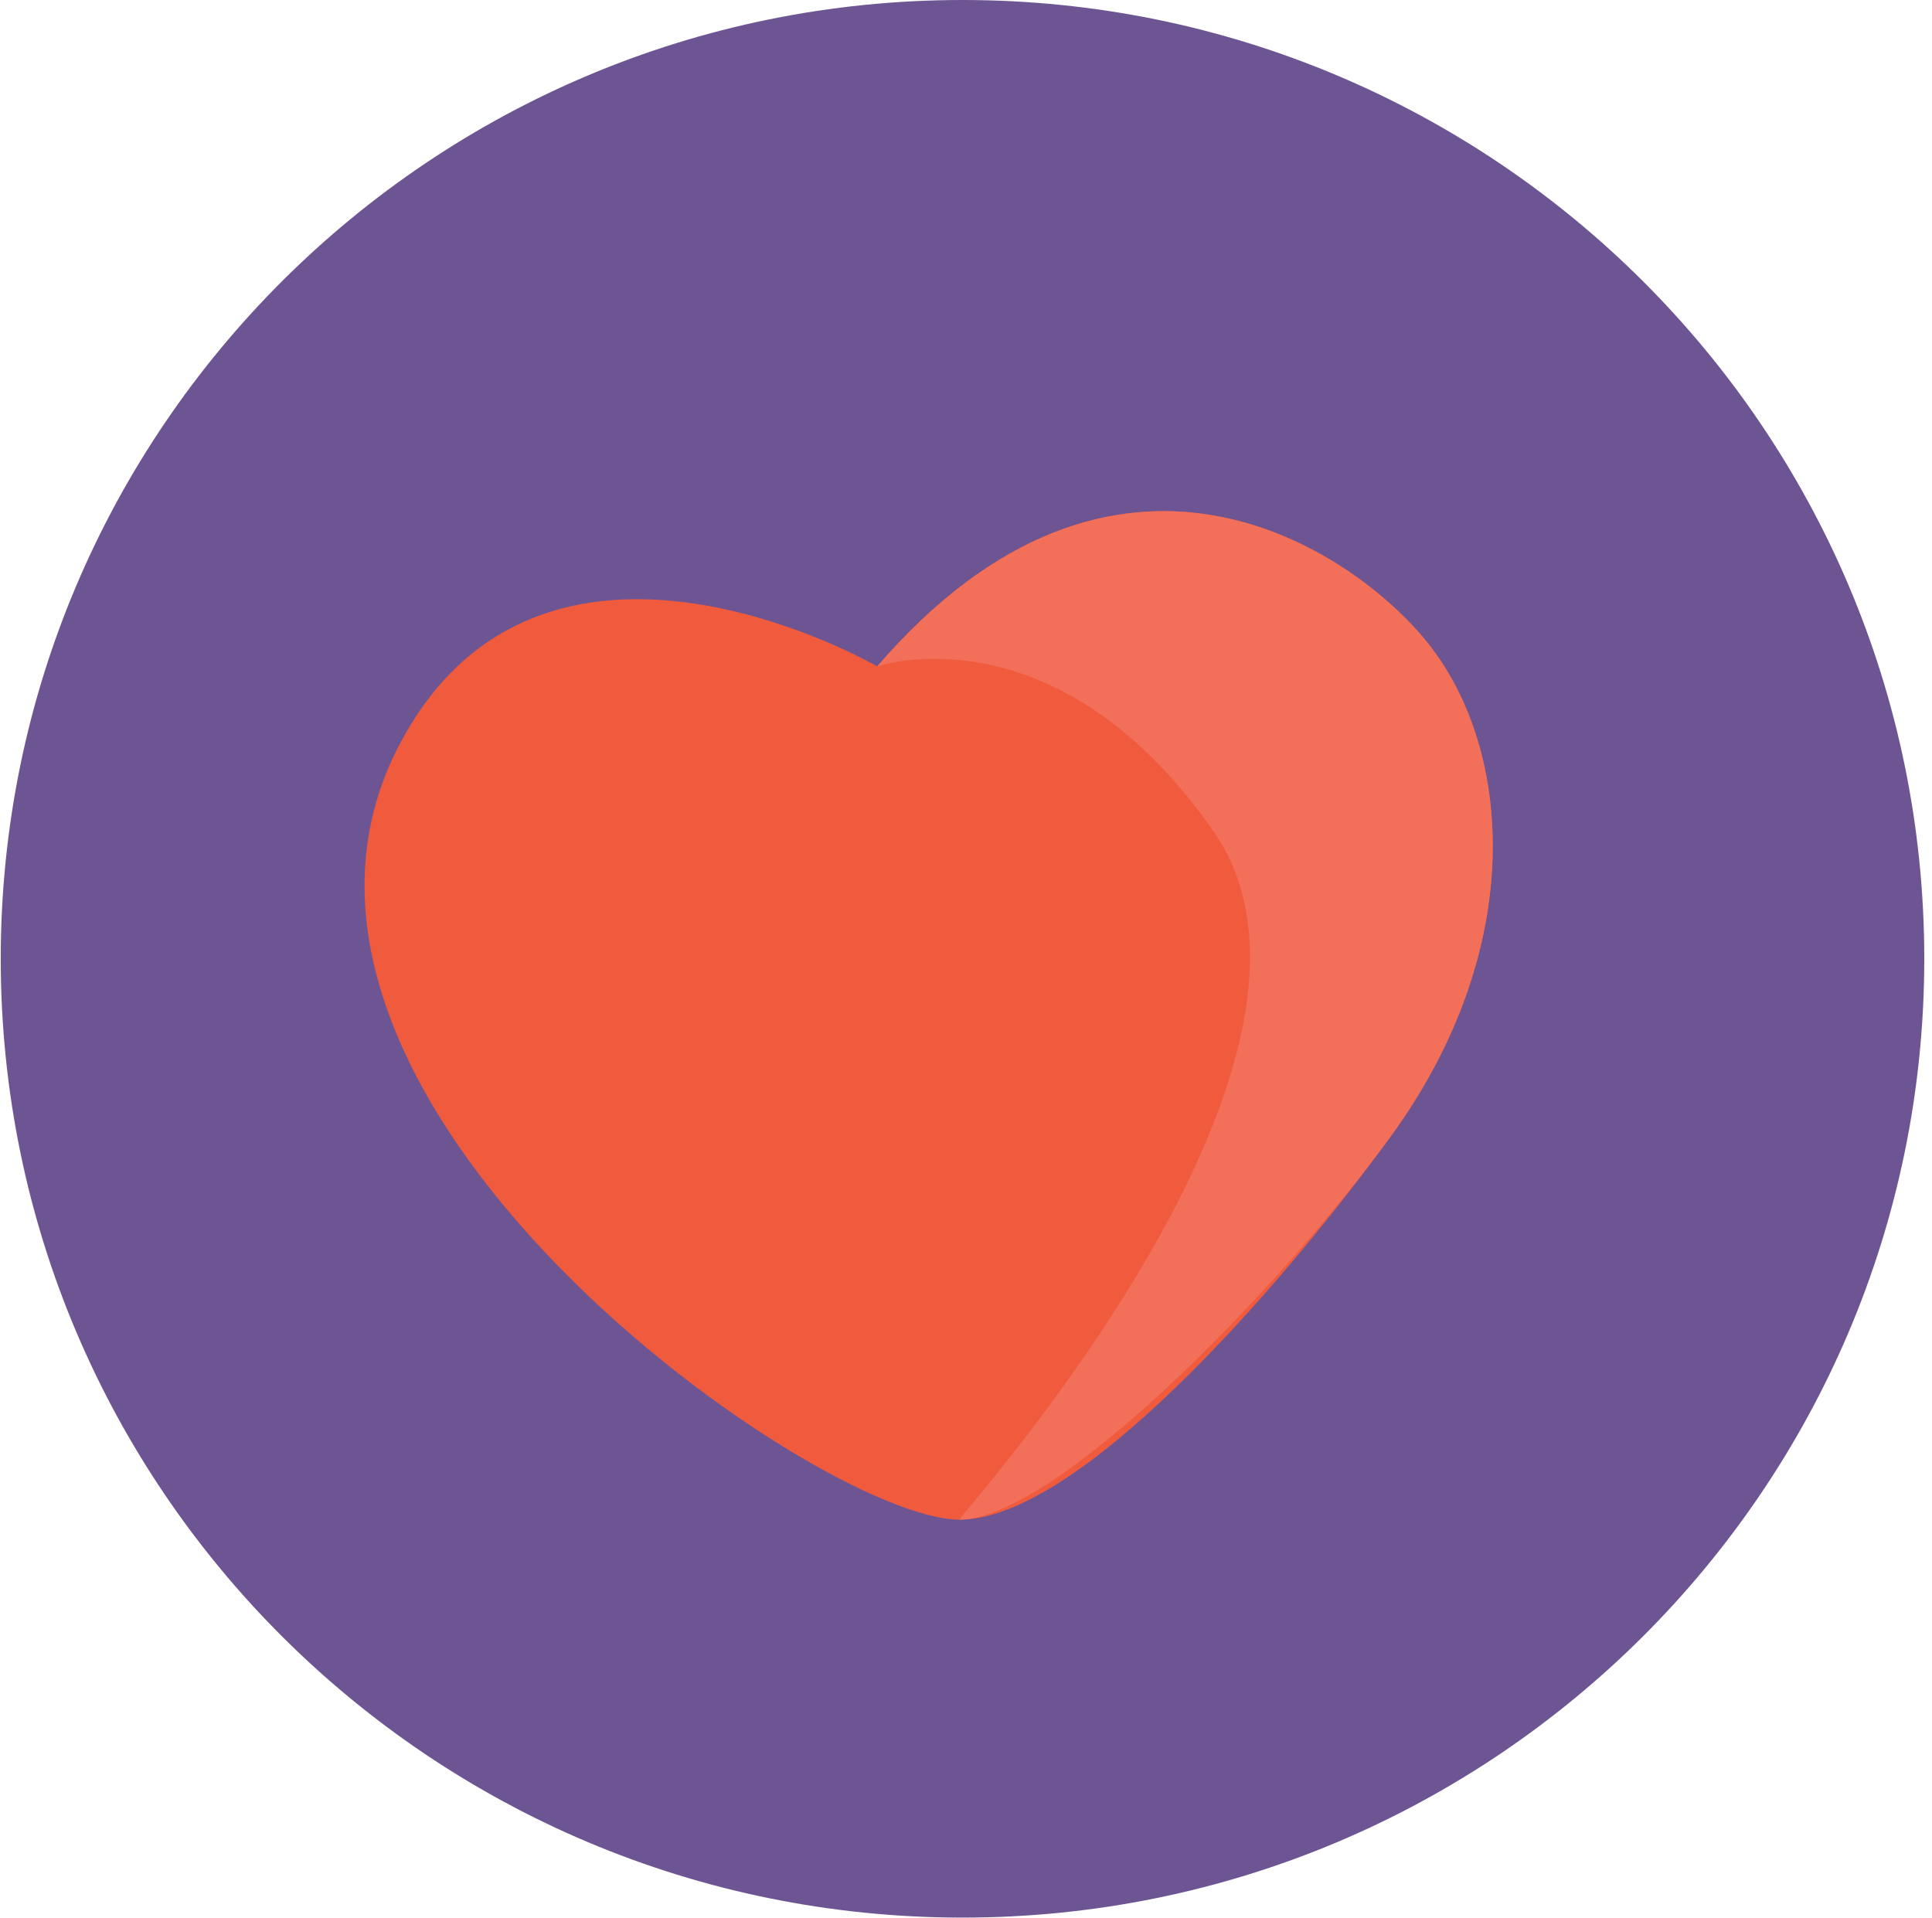 <?xml version="1.0" encoding="UTF-8" standalone="no"?>
<svg width="136px" height="135px" viewBox="0 0 136 135" version="1.1" xmlns="http://www.w3.org/2000/svg" xmlns:xlink="http://www.w3.org/1999/xlink">
    <!-- Generator: Sketch 41.2 (35397) - http://www.bohemiancoding.com/sketch -->
    <title>Group 15</title>
    <desc>Created with Sketch.</desc>
    <defs></defs>
    <g id="Visual_Design" stroke="none" stroke-width="1" fill="none" fill-rule="evenodd">
        <g id="2_Donate-1" transform="translate(-665, -1328)">
            <g id="Group-15" transform="translate(665, 1328)">
                <path d="M135.456,67.497 C135.456,104.774 105.145,134.993 67.754,134.993 C30.363,134.993 0.052,104.774 0.052,67.497 C0.052,30.219 30.363,-0 67.754,-0 C105.145,-0 135.456,30.219 135.456,67.497" id="Fill-4" fill="#6D5593"></path>
                <path d="M29.28,50.437 C12.832,75.632 57.197,106.979 67.543,106.979 C75.766,106.979 89.694,91.245 97.875,80.031 C107.502,66.834 106.547,52.804 100.483,45.238 C95.221,38.674 78.579,27.39 61.751,46.912 C61.751,46.912 39.874,34.208 29.28,50.437" id="Fill-11" fill="#F05B3D"></path>
                <path d="M85.4,58.489 C96.72,74.681 67.241,106.984 67.544,106.979 C74.248,106.893 89.695,91.245 97.874,80.031 C107.503,66.834 106.547,52.804 100.483,45.238 C95.221,38.674 78.578,27.39 61.752,46.912 C61.752,46.912 74.295,42.604 85.4,58.489" id="Fill-17" fill="#F26F59"></path>
            </g>
        </g>
    </g>
</svg>